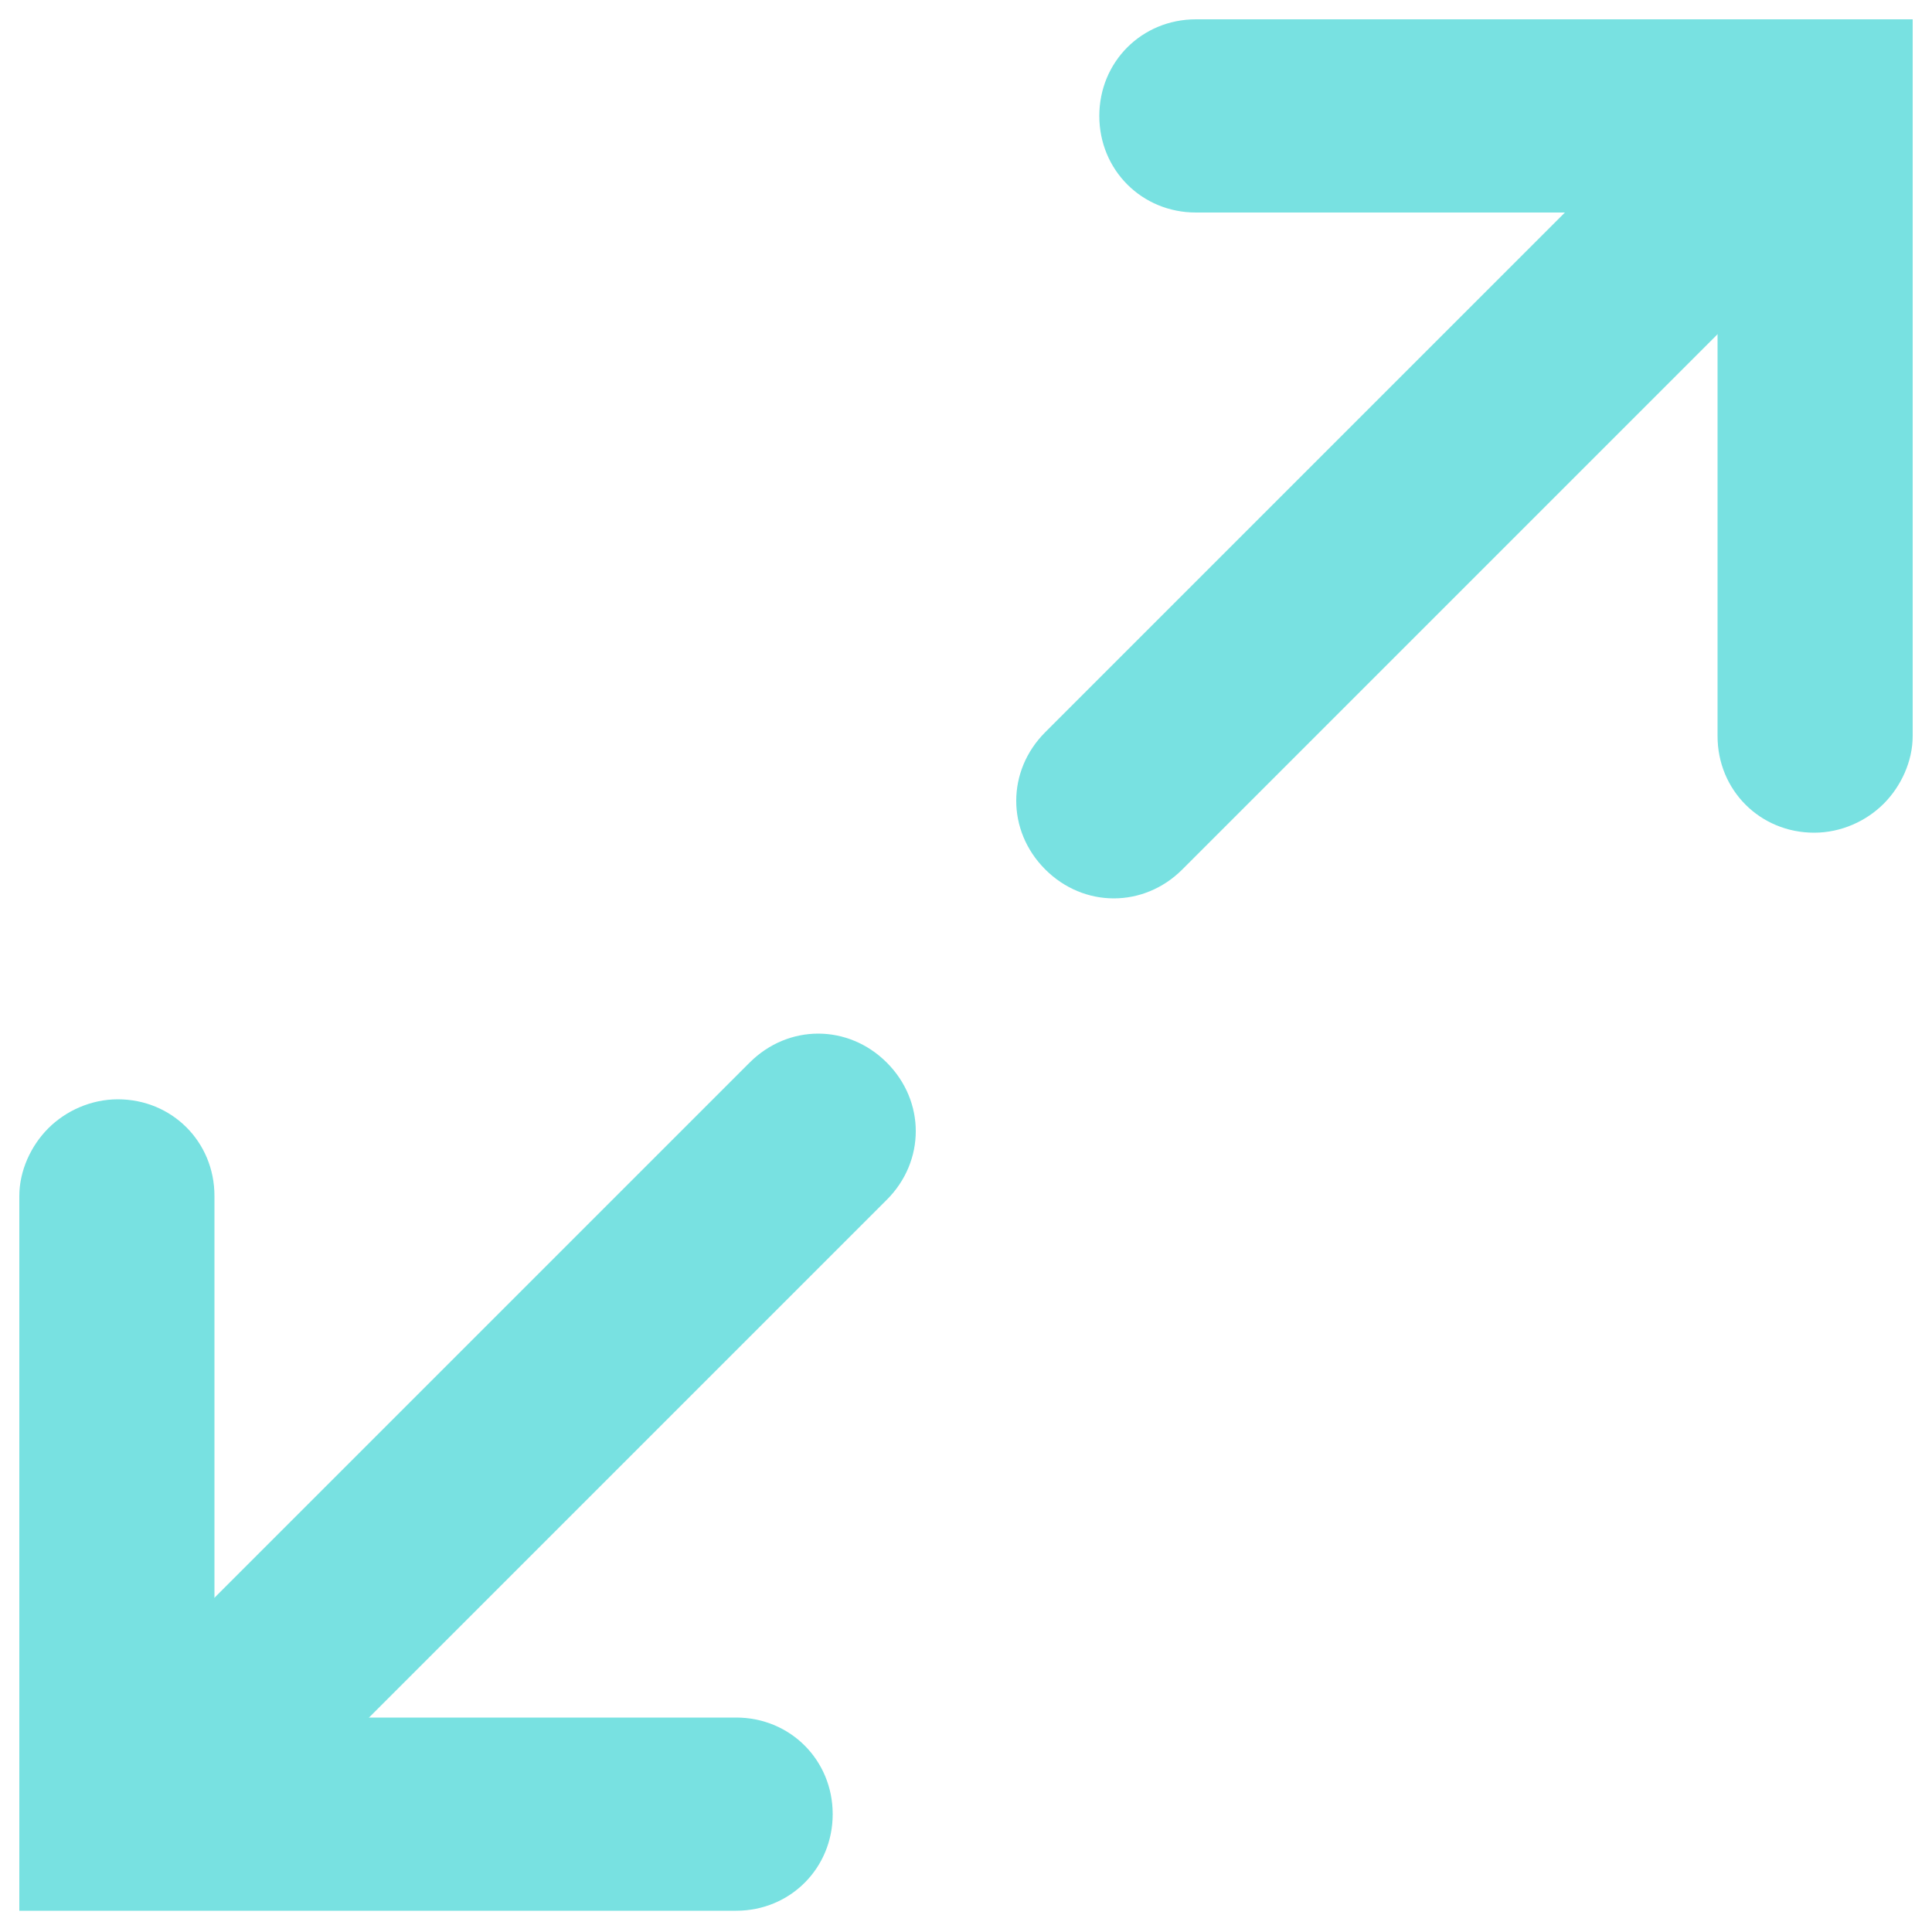<?xml version="1.0" encoding="utf-8"?>
<!-- Generator: Adobe Illustrator 18.0.0, SVG Export Plug-In . SVG Version: 6.00 Build 0)  -->
<!DOCTYPE svg PUBLIC "-//W3C//DTD SVG 1.1//EN" "http://www.w3.org/Graphics/SVG/1.1/DTD/svg11.dtd">
<svg version="1.1" id="Layer_1" xmlns="http://www.w3.org/2000/svg" xmlns:xlink="http://www.w3.org/1999/xlink" x="0px" y="0px"
	 width="100px" height="100px" viewBox="0 0 100 100" enable-background="new 0 0 100 100" xml:space="preserve">
<g>
	<g>
		<g>
			<path fill="#78E1E1" d="M2.5,58.4c0.9-0.9,2.2-1.5,3.6-1.5c2.8,0,5,2.2,5,5v27h27c2.8,0,5,2.2,5,5s-2.2,5-5,5H1V61.9
				C1,60.6,1.6,59.3,2.5,58.4z"/>
			<path fill="#78E1E1" d="M4.8,89l34-34c2-2,5.1-2,7.1,0c2,2,2,5.1,0,7.1l-34,34c-2,2-5.1,2-7.1,0C2.9,94.1,2.9,90.9,4.8,89z"/>
		</g>
	</g>
	<g>
		<g>
			<path fill="#78E1E1" d="M97.5,41.6c-0.9,0.9-2.2,1.5-3.6,1.5c-2.8,0-5-2.2-5-5V11h-27c-2.8,0-5-2.2-5-5s2.2-5,5-5H99v37.1
				C99,39.4,98.4,40.7,97.5,41.6z"/>
			<path fill="#78E1E1" d="M95.2,11l-34,34c-2,2-5.1,2-7.1,0c-2-2-2-5.1,0-7.1l34-34c2-2,5.1-2,7.1,0C97.1,5.9,97.1,9.1,95.2,11z"/>
		</g>
	</g>
</g>
</svg>
